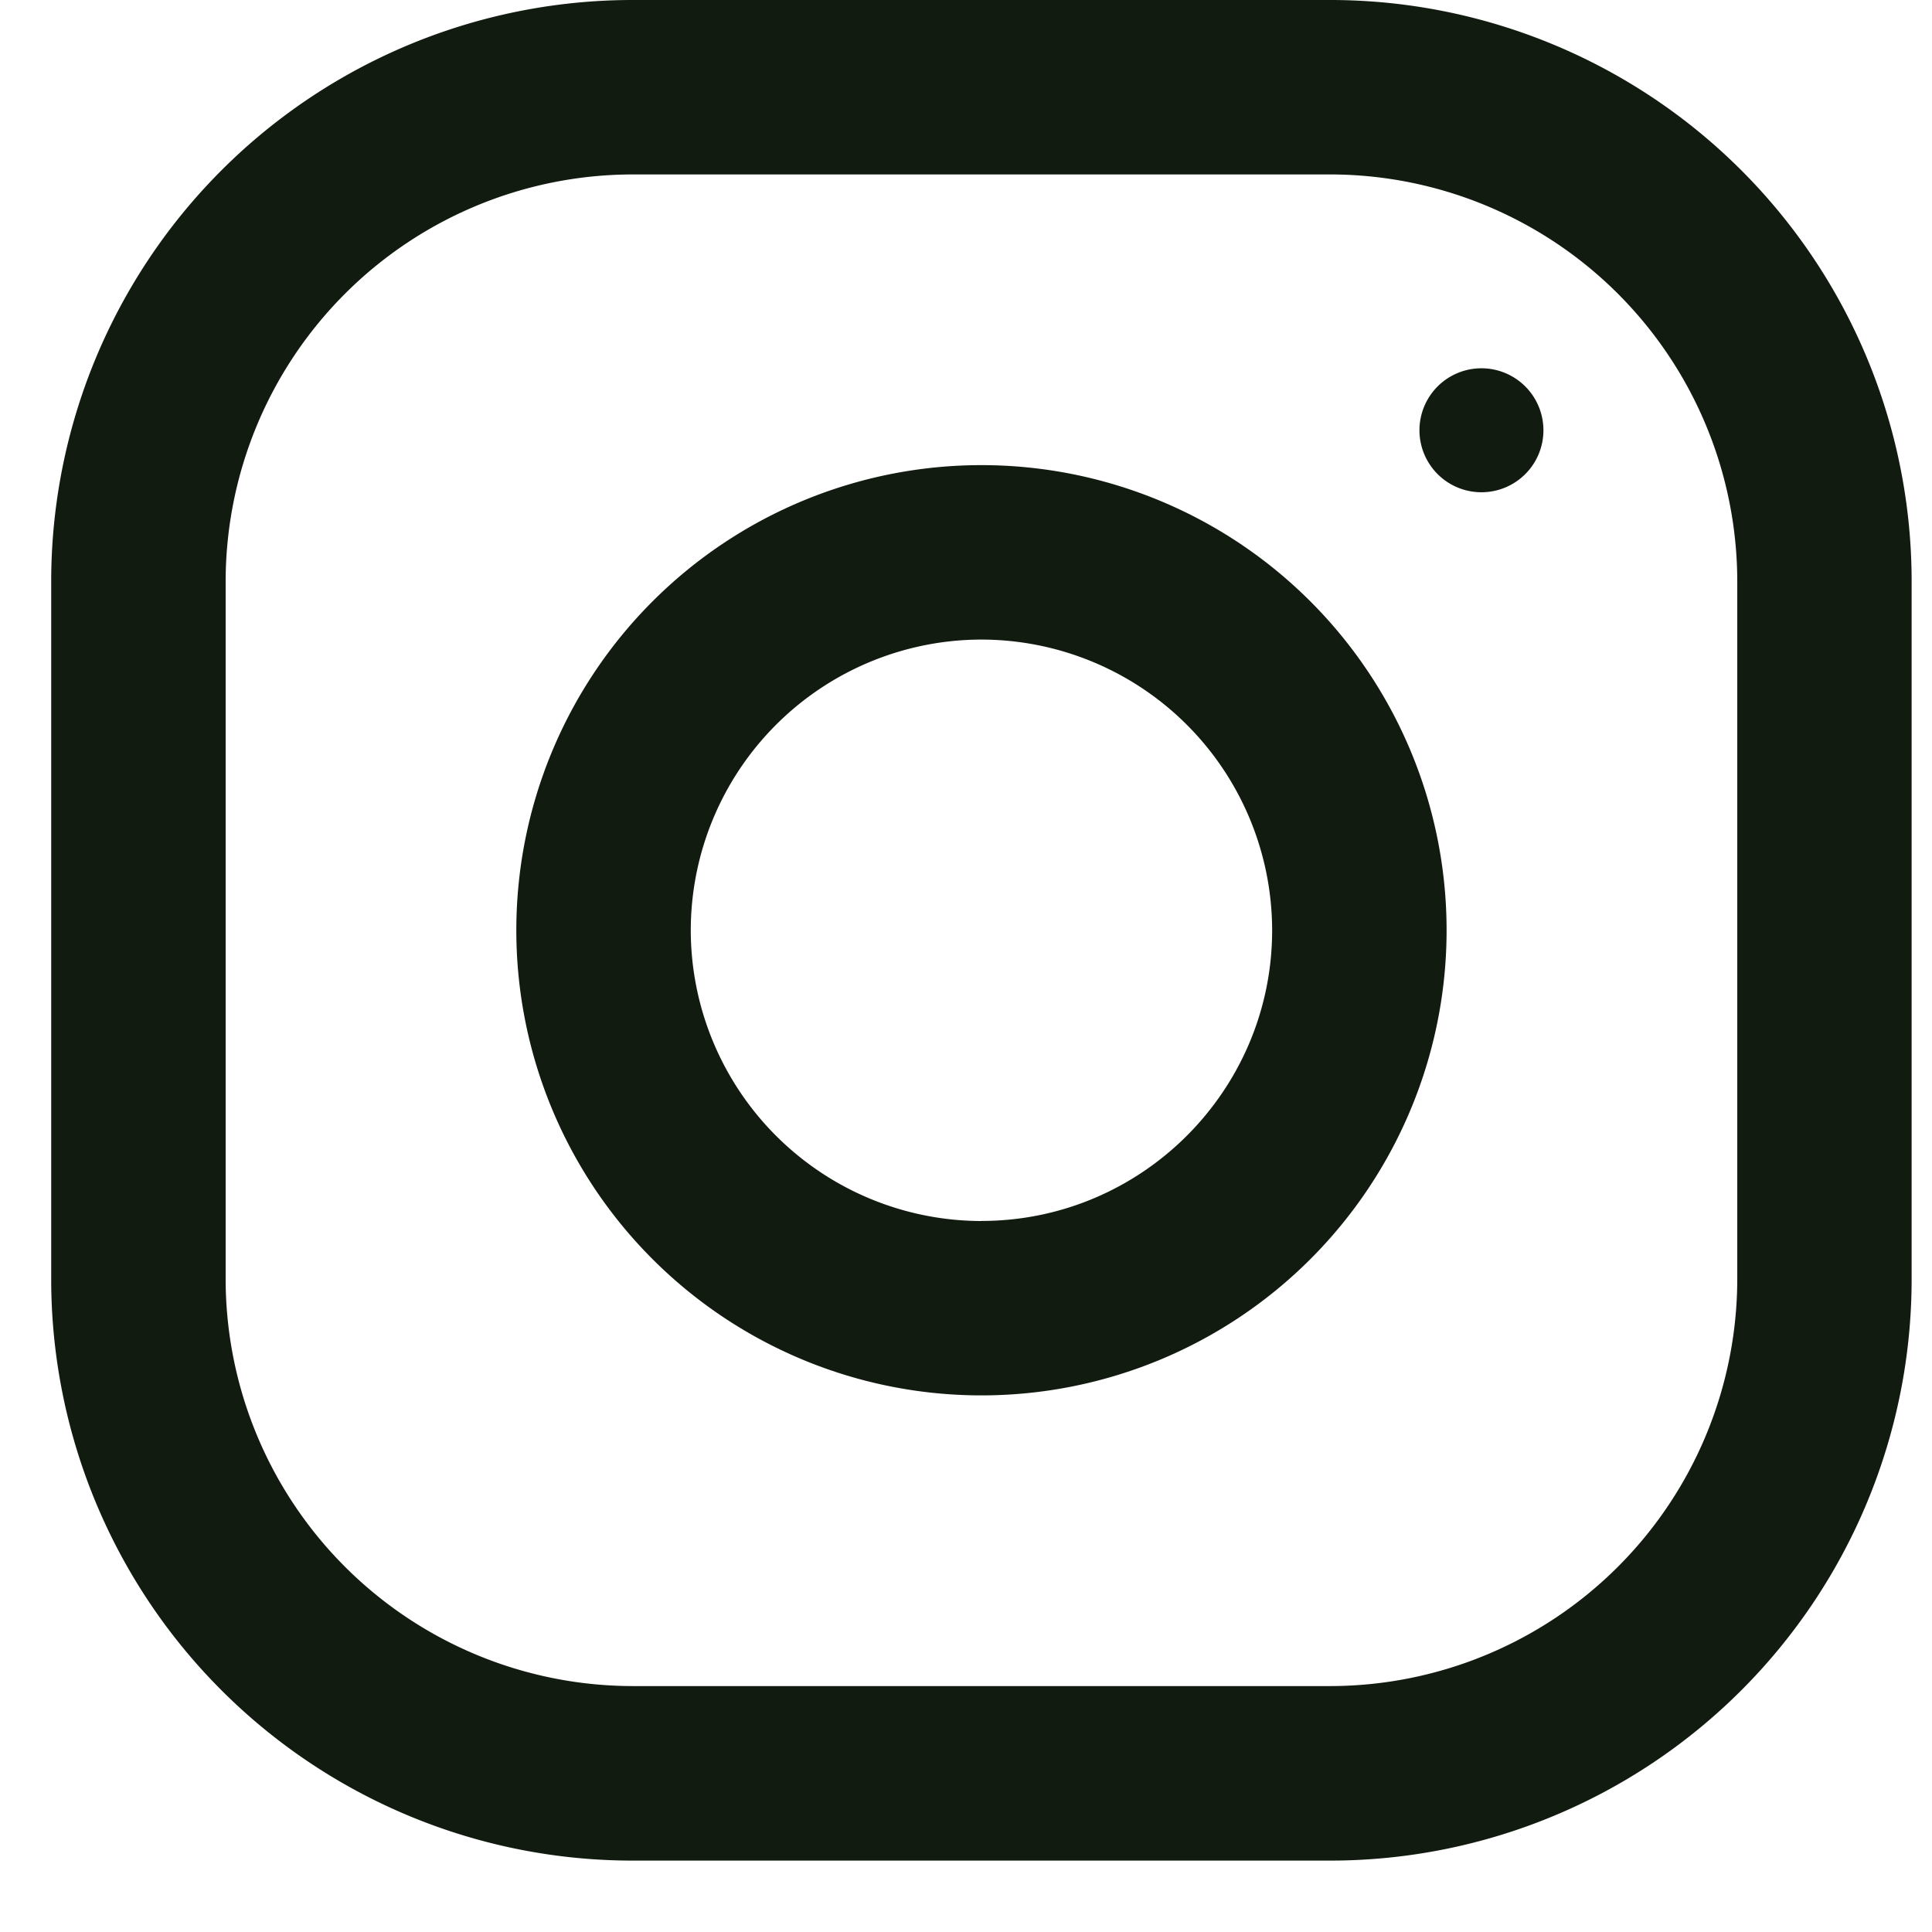 <svg viewBox="0 0 24 24" fill="none" xmlns="http://www.w3.org/2000/svg">
  <g clip-path="url(#clip0)" fill="#121B10">
    <path d="M16.525 0H7.858A7.223 7.223 0 00.636 7.224v8.667a7.223 7.223 0 007.222 7.222h8.667a7.223 7.223 0 007.222-7.222V7.223A7.223 7.223 0 0016.525 0zm5.056 15.89a5.061 5.061 0 01-5.056 5.055H7.858a5.061 5.061 0 01-5.055-5.055V7.223a5.061 5.061 0 015.055-5.056h8.667a5.061 5.061 0 015.056 5.056v8.667z"></path>
    <path d="M12.192 5.778a5.778 5.778 0 100 11.556 5.778 5.778 0 000-11.556zm0 9.39a3.616 3.616 0 01-3.611-3.612 3.615 3.615 0 013.61-3.611 3.616 3.616 0 013.612 3.611c0 1.99-1.62 3.611-3.611 3.611zm6.211-9.053a.77.77 0 100-1.54.77.77 0 000 1.54z"></path>
  </g>
  <defs>
    <clipPath id="clip0">
      <path fill="#fff" transform="translate(.636)" d="M0 0h23.111v23.111H0z"></path>
    </clipPath>
  </defs>
</svg>
